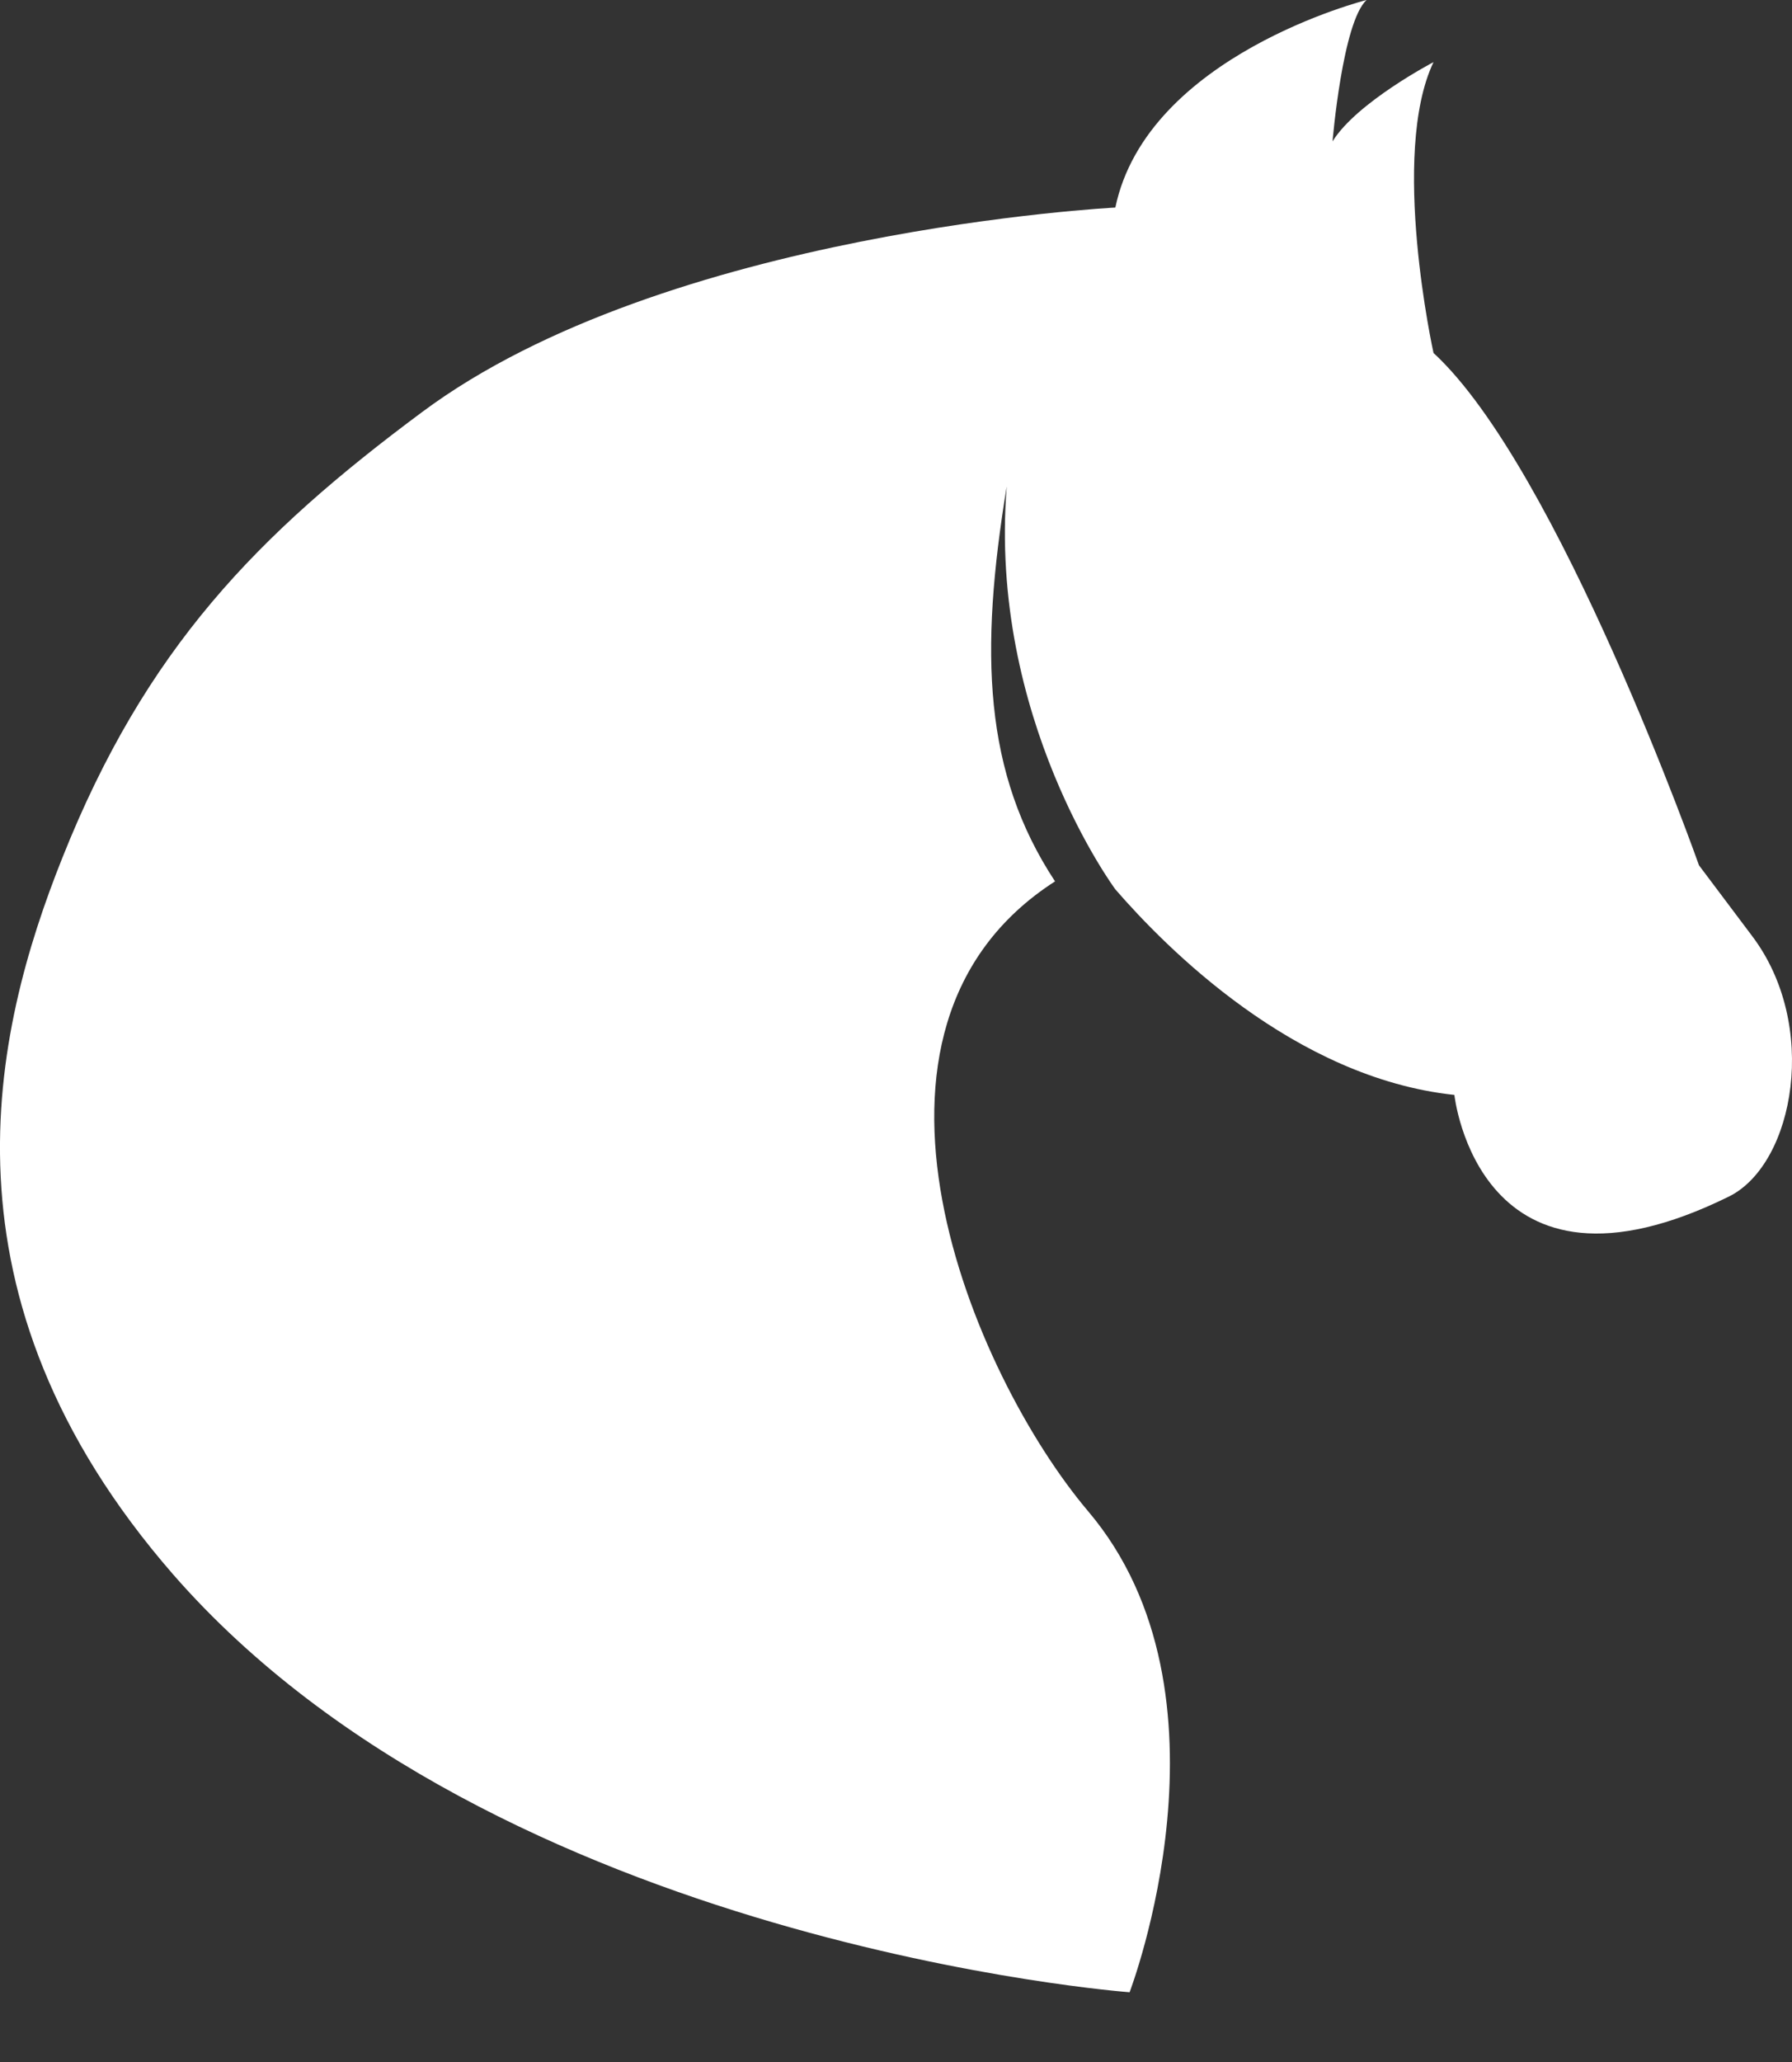 <svg xmlns="http://www.w3.org/2000/svg" width="20" height="23" viewBox="0 0 20 23" fill="none">
<rect x="0" y="0" width="20" height="23" fill="#333333" stroke="none"/>
<path d="M19.55 10.434L18.962 9.652C18.962 9.652 17.395 5.223 15.999 3.937C15.999 3.937 15.509 1.722 15.999 0.693C15.999 0.693 15.142 1.141 14.872 1.577C14.872 1.577 14.983 0.246 15.252 0C15.252 0 12.803 0.615 12.448 2.315C12.448 2.315 7.428 2.572 4.71 4.597C2.873 5.961 1.624 7.236 0.694 9.573C-0.078 11.508 -0.776 14.45 1.93 17.559C5.542 21.697 12.607 22.222 12.607 22.222C12.607 22.222 13.881 18.901 12.142 16.854C10.856 15.333 9.216 11.475 11.775 9.831C10.979 8.623 10.93 7.281 11.236 5.424C11.028 8.008 12.448 9.92 12.448 9.92C13.011 10.569 14.444 12.023 16.232 12.213C16.232 12.213 16.501 14.729 19.305 13.342C20.027 12.973 20.309 11.43 19.55 10.434Z" fill="white"/>
</svg>